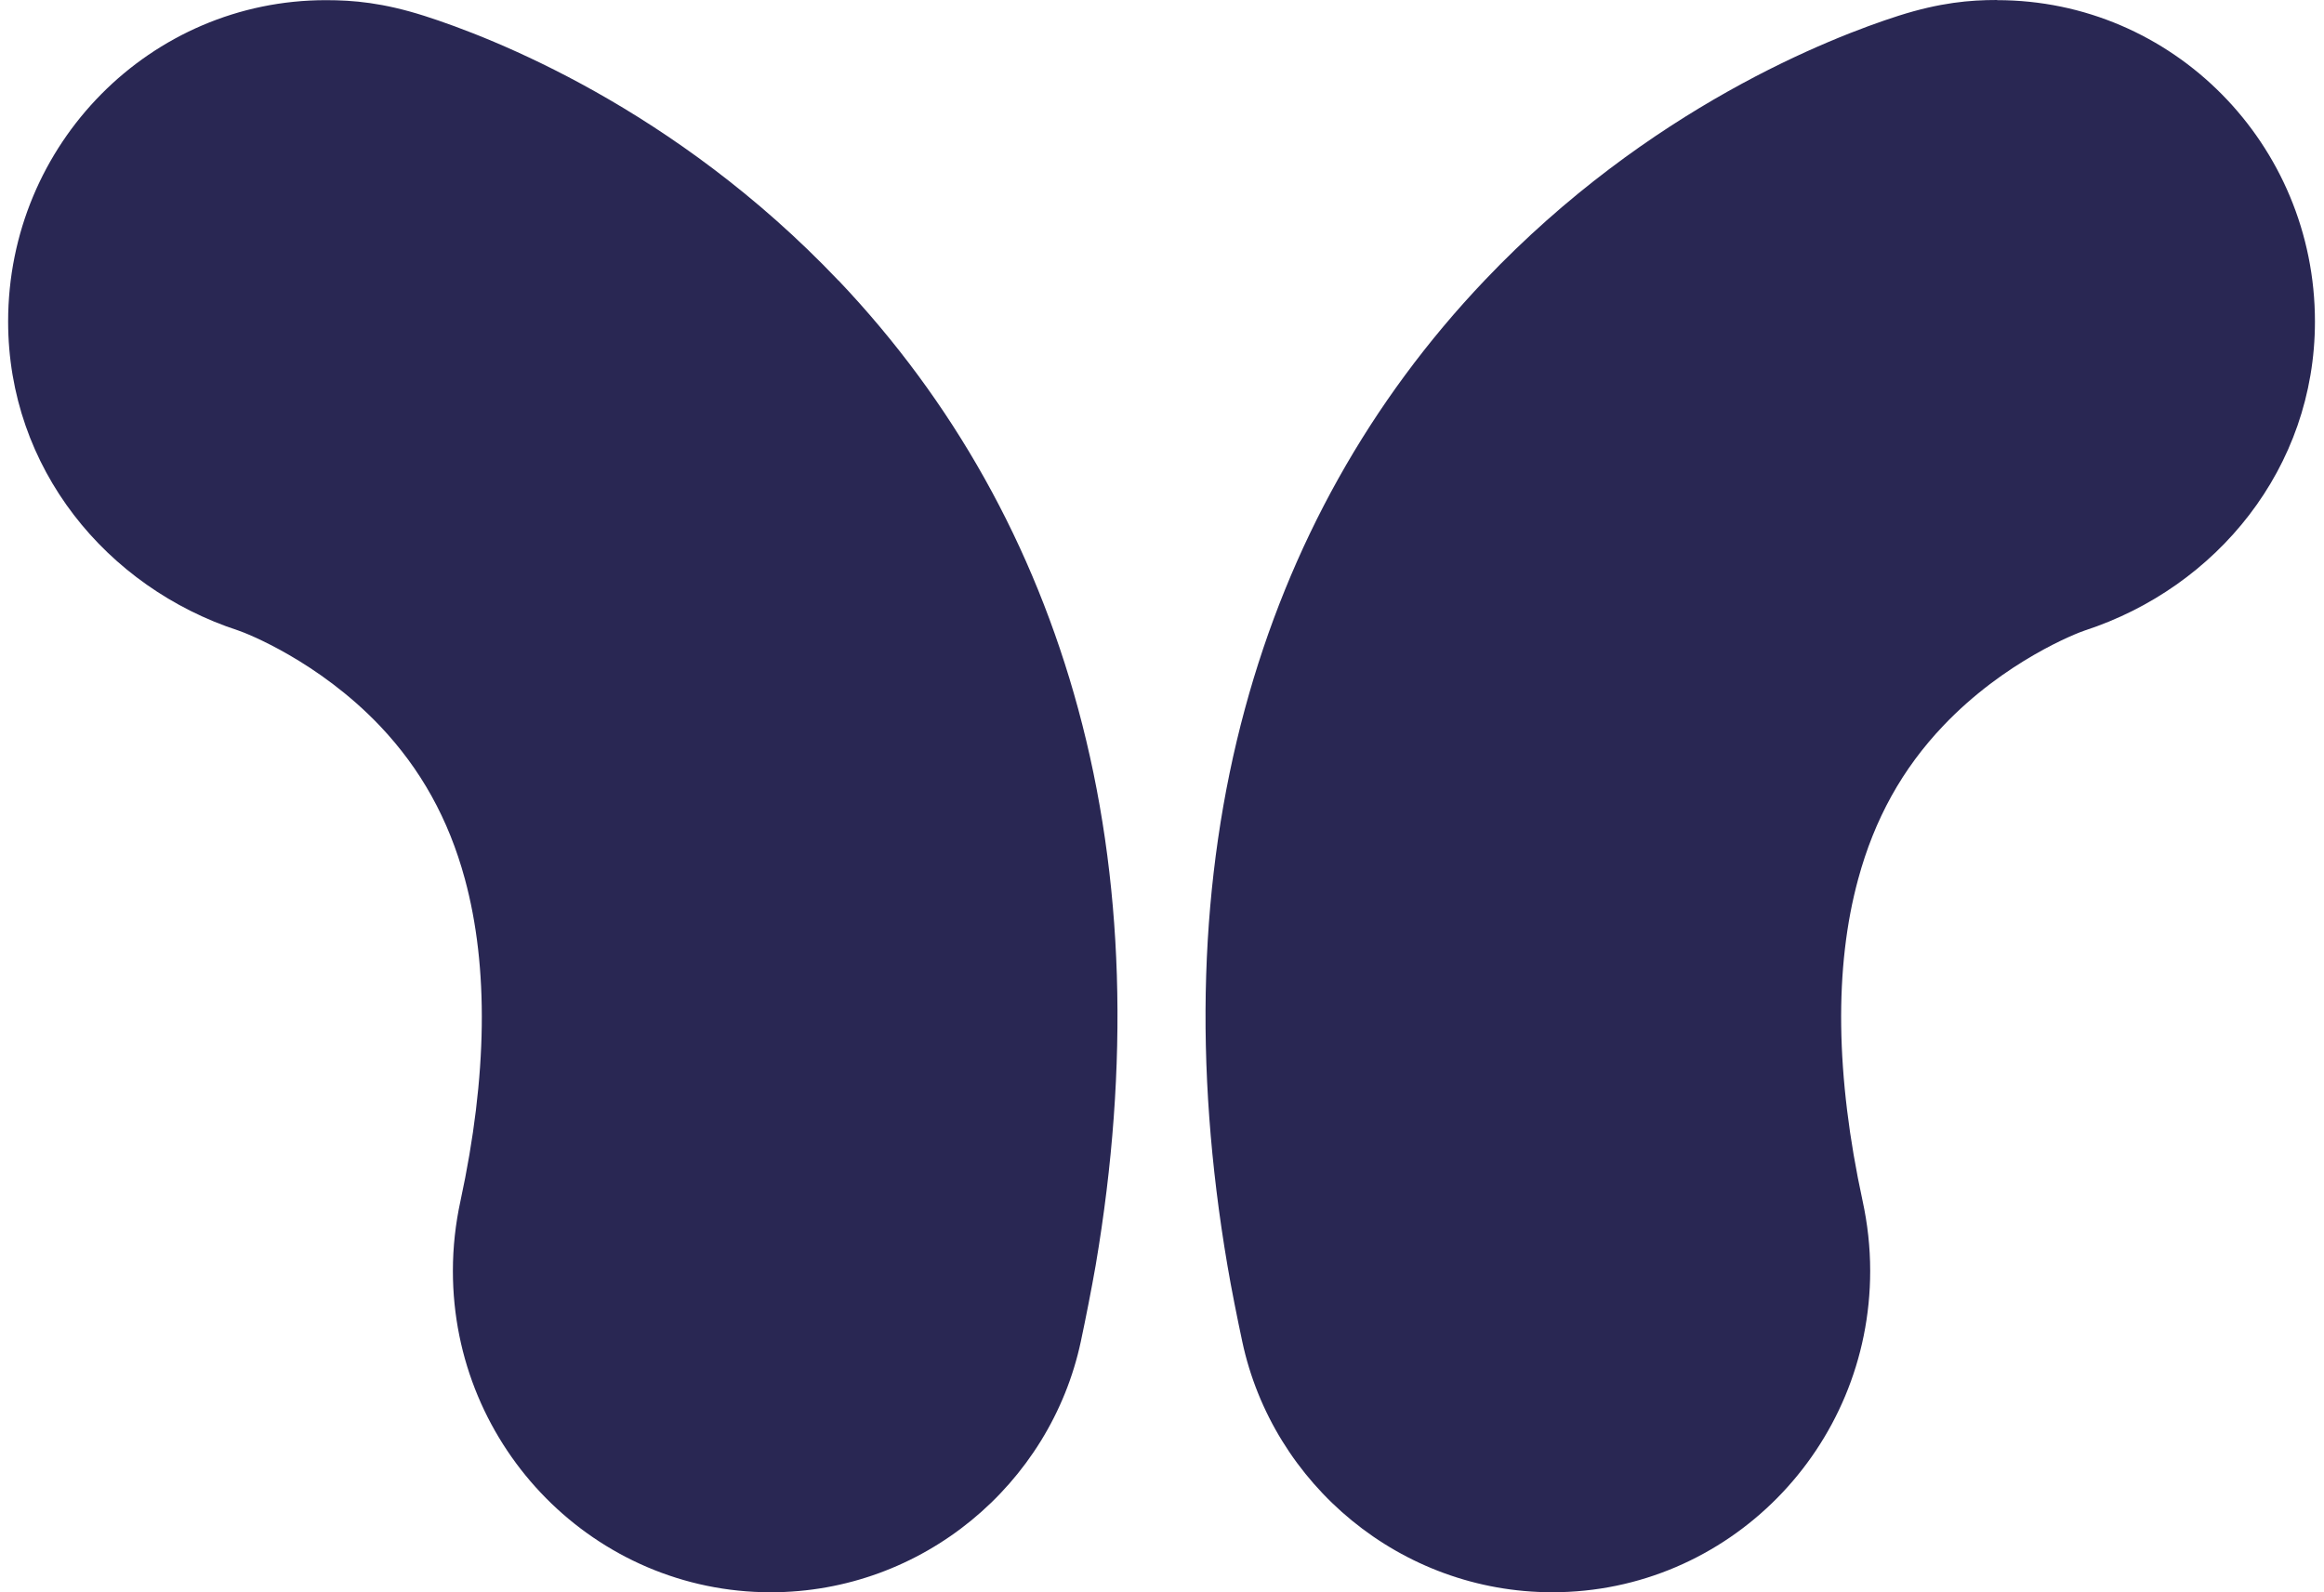 <?xml version="1.0" encoding="UTF-8"?>
<svg xmlns="http://www.w3.org/2000/svg" width="143" height="98" fill="none">
  <path d="M51.588 17.263C41.491 6.636 30.236 2.295 26.117.978 23.565.166 21.743.01 20.066.01 9.258 0 .5 8.858.5 19.788c0 9.033 6.06 16.369 14.153 19.014.51.166 4.939 1.899 8.72 5.871 2.516 2.654 4.23 5.733 5.232 9.428 1.467 5.41 1.394 12.093-.274 19.825-.3 1.383-.464 2.82-.464 4.295C27.867 89.143 36.624 98 47.423 98c9.323 0 17.206-6.627 19.083-15.438.301-1.41.666-3.272.912-4.682 2.096-12.36 1.74-23.861-1.076-34.248-2.734-10.074-7.7-18.95-14.754-26.378v.01zM122.877 0c-1.667 0-3.499.157-6.051.968-4.119 1.318-15.374 5.659-25.471 16.285-7.054 7.42-12.02 16.295-14.754 26.378-2.816 10.396-3.18 21.898-1.076 34.249.237 1.41.611 3.272.912 4.682 1.877 8.81 9.75 15.437 19.083 15.437 10.799 0 19.556-8.857 19.556-19.778 0-1.475-.164-2.913-.464-4.295-1.677-7.742-1.75-14.415-.274-19.825 1.003-3.696 2.716-6.783 5.231-9.428 3.782-3.982 8.211-5.706 8.721-5.871 8.093-2.646 14.153-9.982 14.153-19.014 0-10.922-8.758-19.779-19.557-19.779L122.877 0z" fill="#292753"></path>
</svg>

